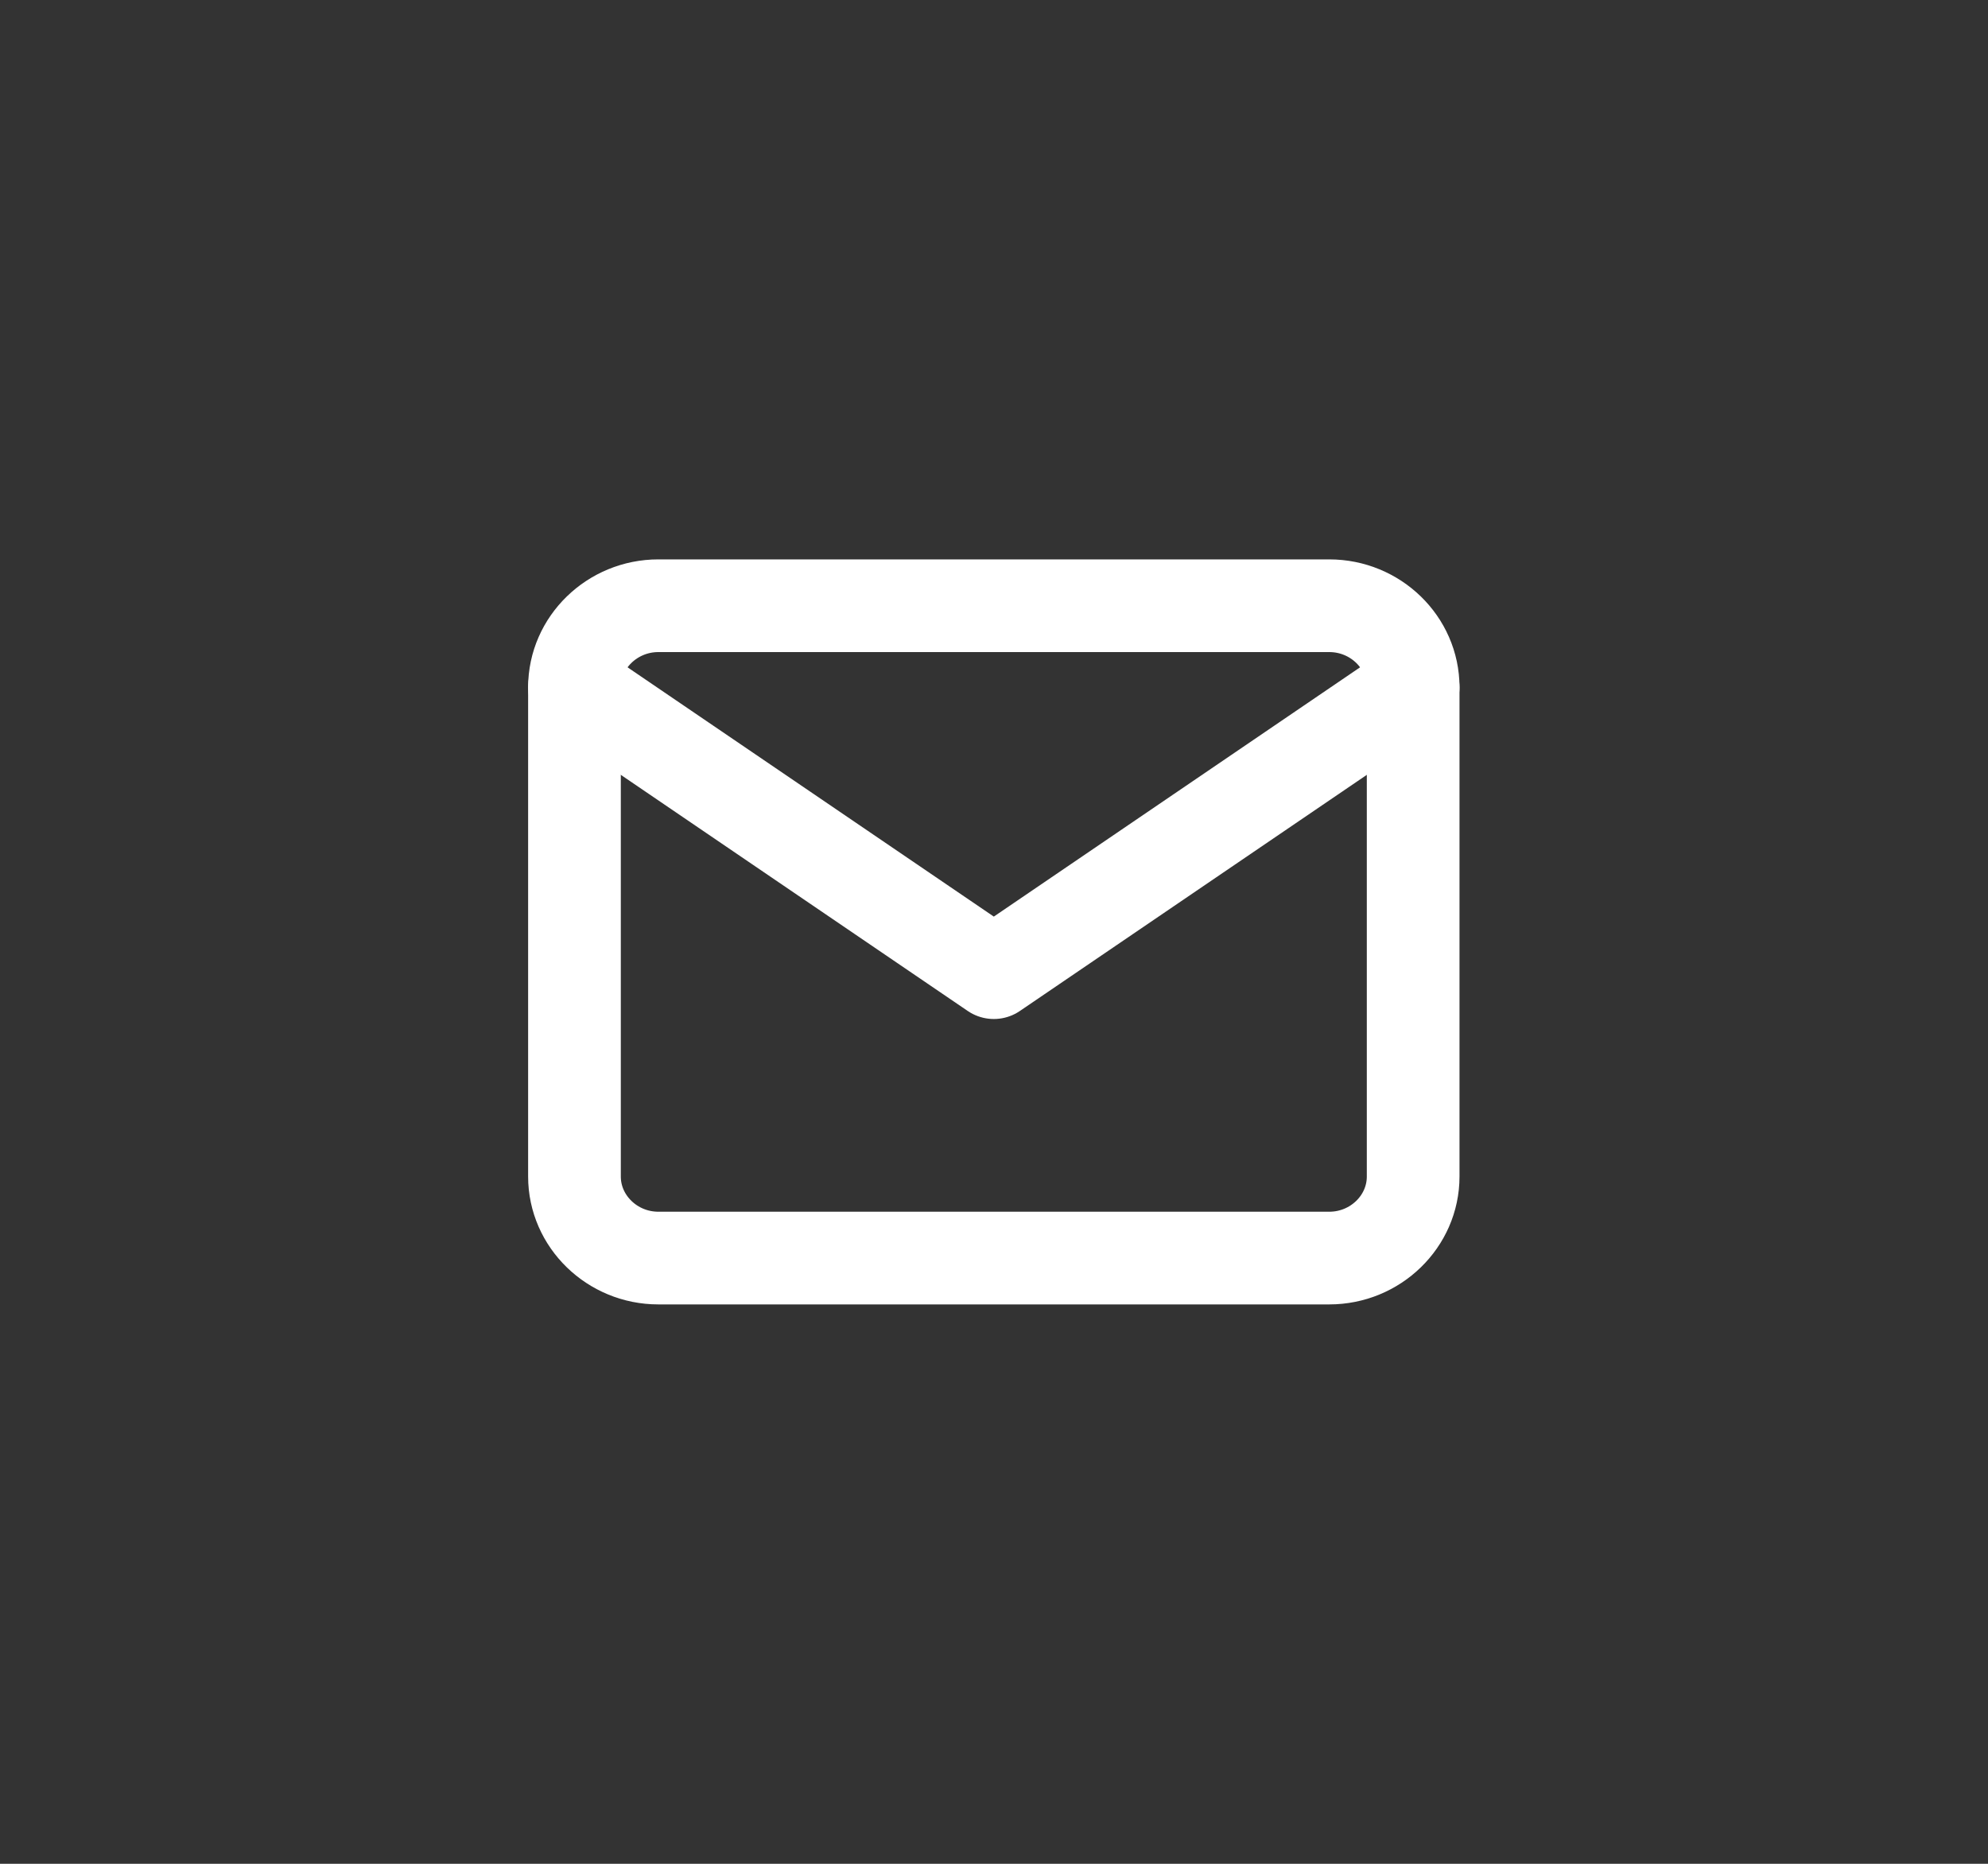 <svg width="32" height="30" viewBox="0 0 32 30" fill="none" xmlns="http://www.w3.org/2000/svg">
<rect x="0" y="0" width="32" height="30" fill="#333333" stroke="none"/>
<g clip-path="url(#clip0_629_3041)">
<mask id="mask0_629_3041" style="mask-type:luminance" maskUnits="userSpaceOnUse" x="0" y="0" width="32" height="30">
<path d="M31.425 0H0.568V30H31.425V0Z" fill="white"/>
</mask>
<g mask="url(#mask0_629_3041)">
<path d="M10.597 9.75H21.397C22.14 9.75 22.747 10.341 22.747 11.062V18.938C22.747 19.659 22.14 20.25 21.397 20.25H10.597C9.855 20.25 9.247 19.659 9.247 18.938V11.062C9.247 10.341 9.855 9.75 10.597 9.75Z" stroke="white" stroke-width="1.492" stroke-linecap="round" stroke-linejoin="round"/>
<path d="M22.747 11.062L15.997 15.656L9.247 11.062" stroke="white" stroke-width="1.492" stroke-linecap="round" stroke-linejoin="round"/>
</g>
</g>
<defs>
<clipPath id="clip0_629_3041">
<rect width="30.857" height="30" fill="white" transform="translate(0.569)"/>
</clipPath>
</defs>
</svg>
